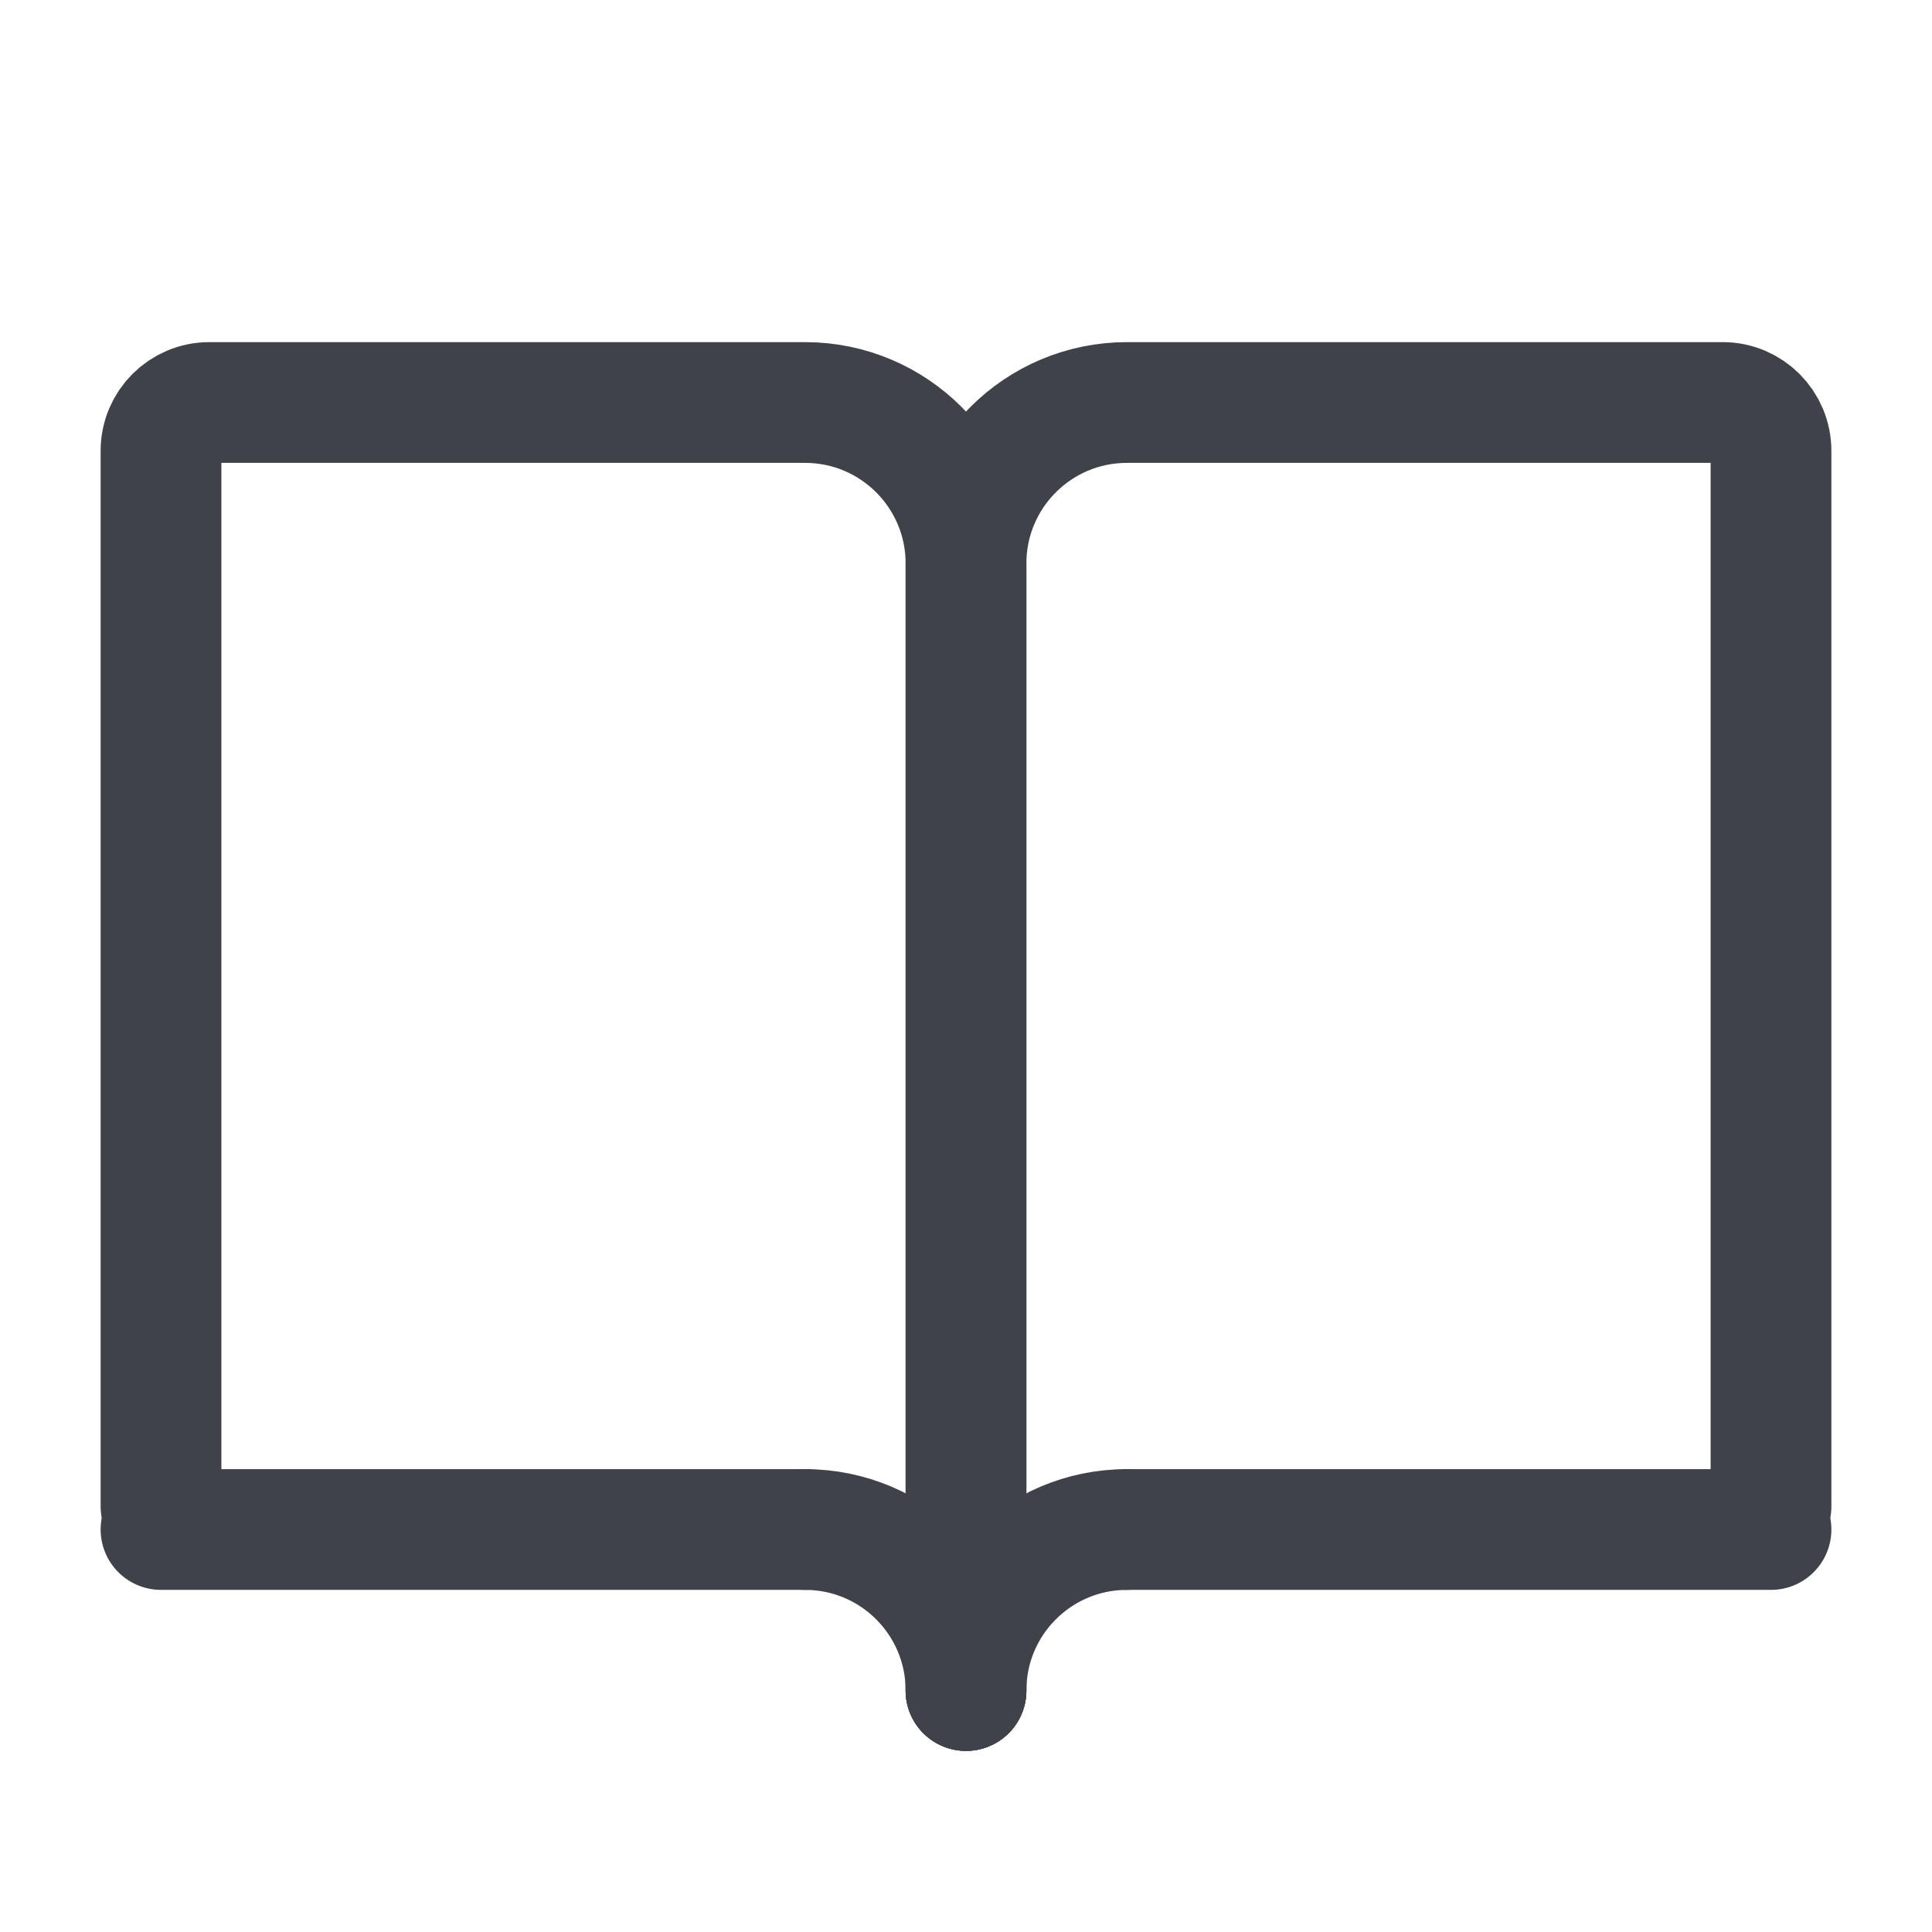 <svg width="24" height="24" viewBox="0 0 24 24" fill="none" xmlns="http://www.w3.org/2000/svg">
<path d="M12 21V7C12 5.895 12.895 5 14 5H21.4C21.731 5 22 5.269 22 5.6V18.714" stroke="#3F4249" stroke-width="1.5" stroke-linecap="round"/>
<path d="M12 21V7C12 5.895 11.105 5 10 5H2.6C2.269 5 2 5.269 2 5.6V18.714" stroke="#3F4249" stroke-width="1.5" stroke-linecap="round"/>
<path d="M14 19H22" stroke="#3F4249" stroke-width="1.5" stroke-linecap="round"/>
<path d="M10 19H2" stroke="#3F4249" stroke-width="1.5" stroke-linecap="round"/>
<path d="M12 21C12 19.895 12.895 19 14 19" stroke="#3F4249" stroke-width="1.5" stroke-linecap="round" stroke-linejoin="round"/>
<path d="M12 21C12 19.895 11.105 19 10 19" stroke="#3F4249" stroke-width="1.5" stroke-linecap="round" stroke-linejoin="round"/>
</svg>
